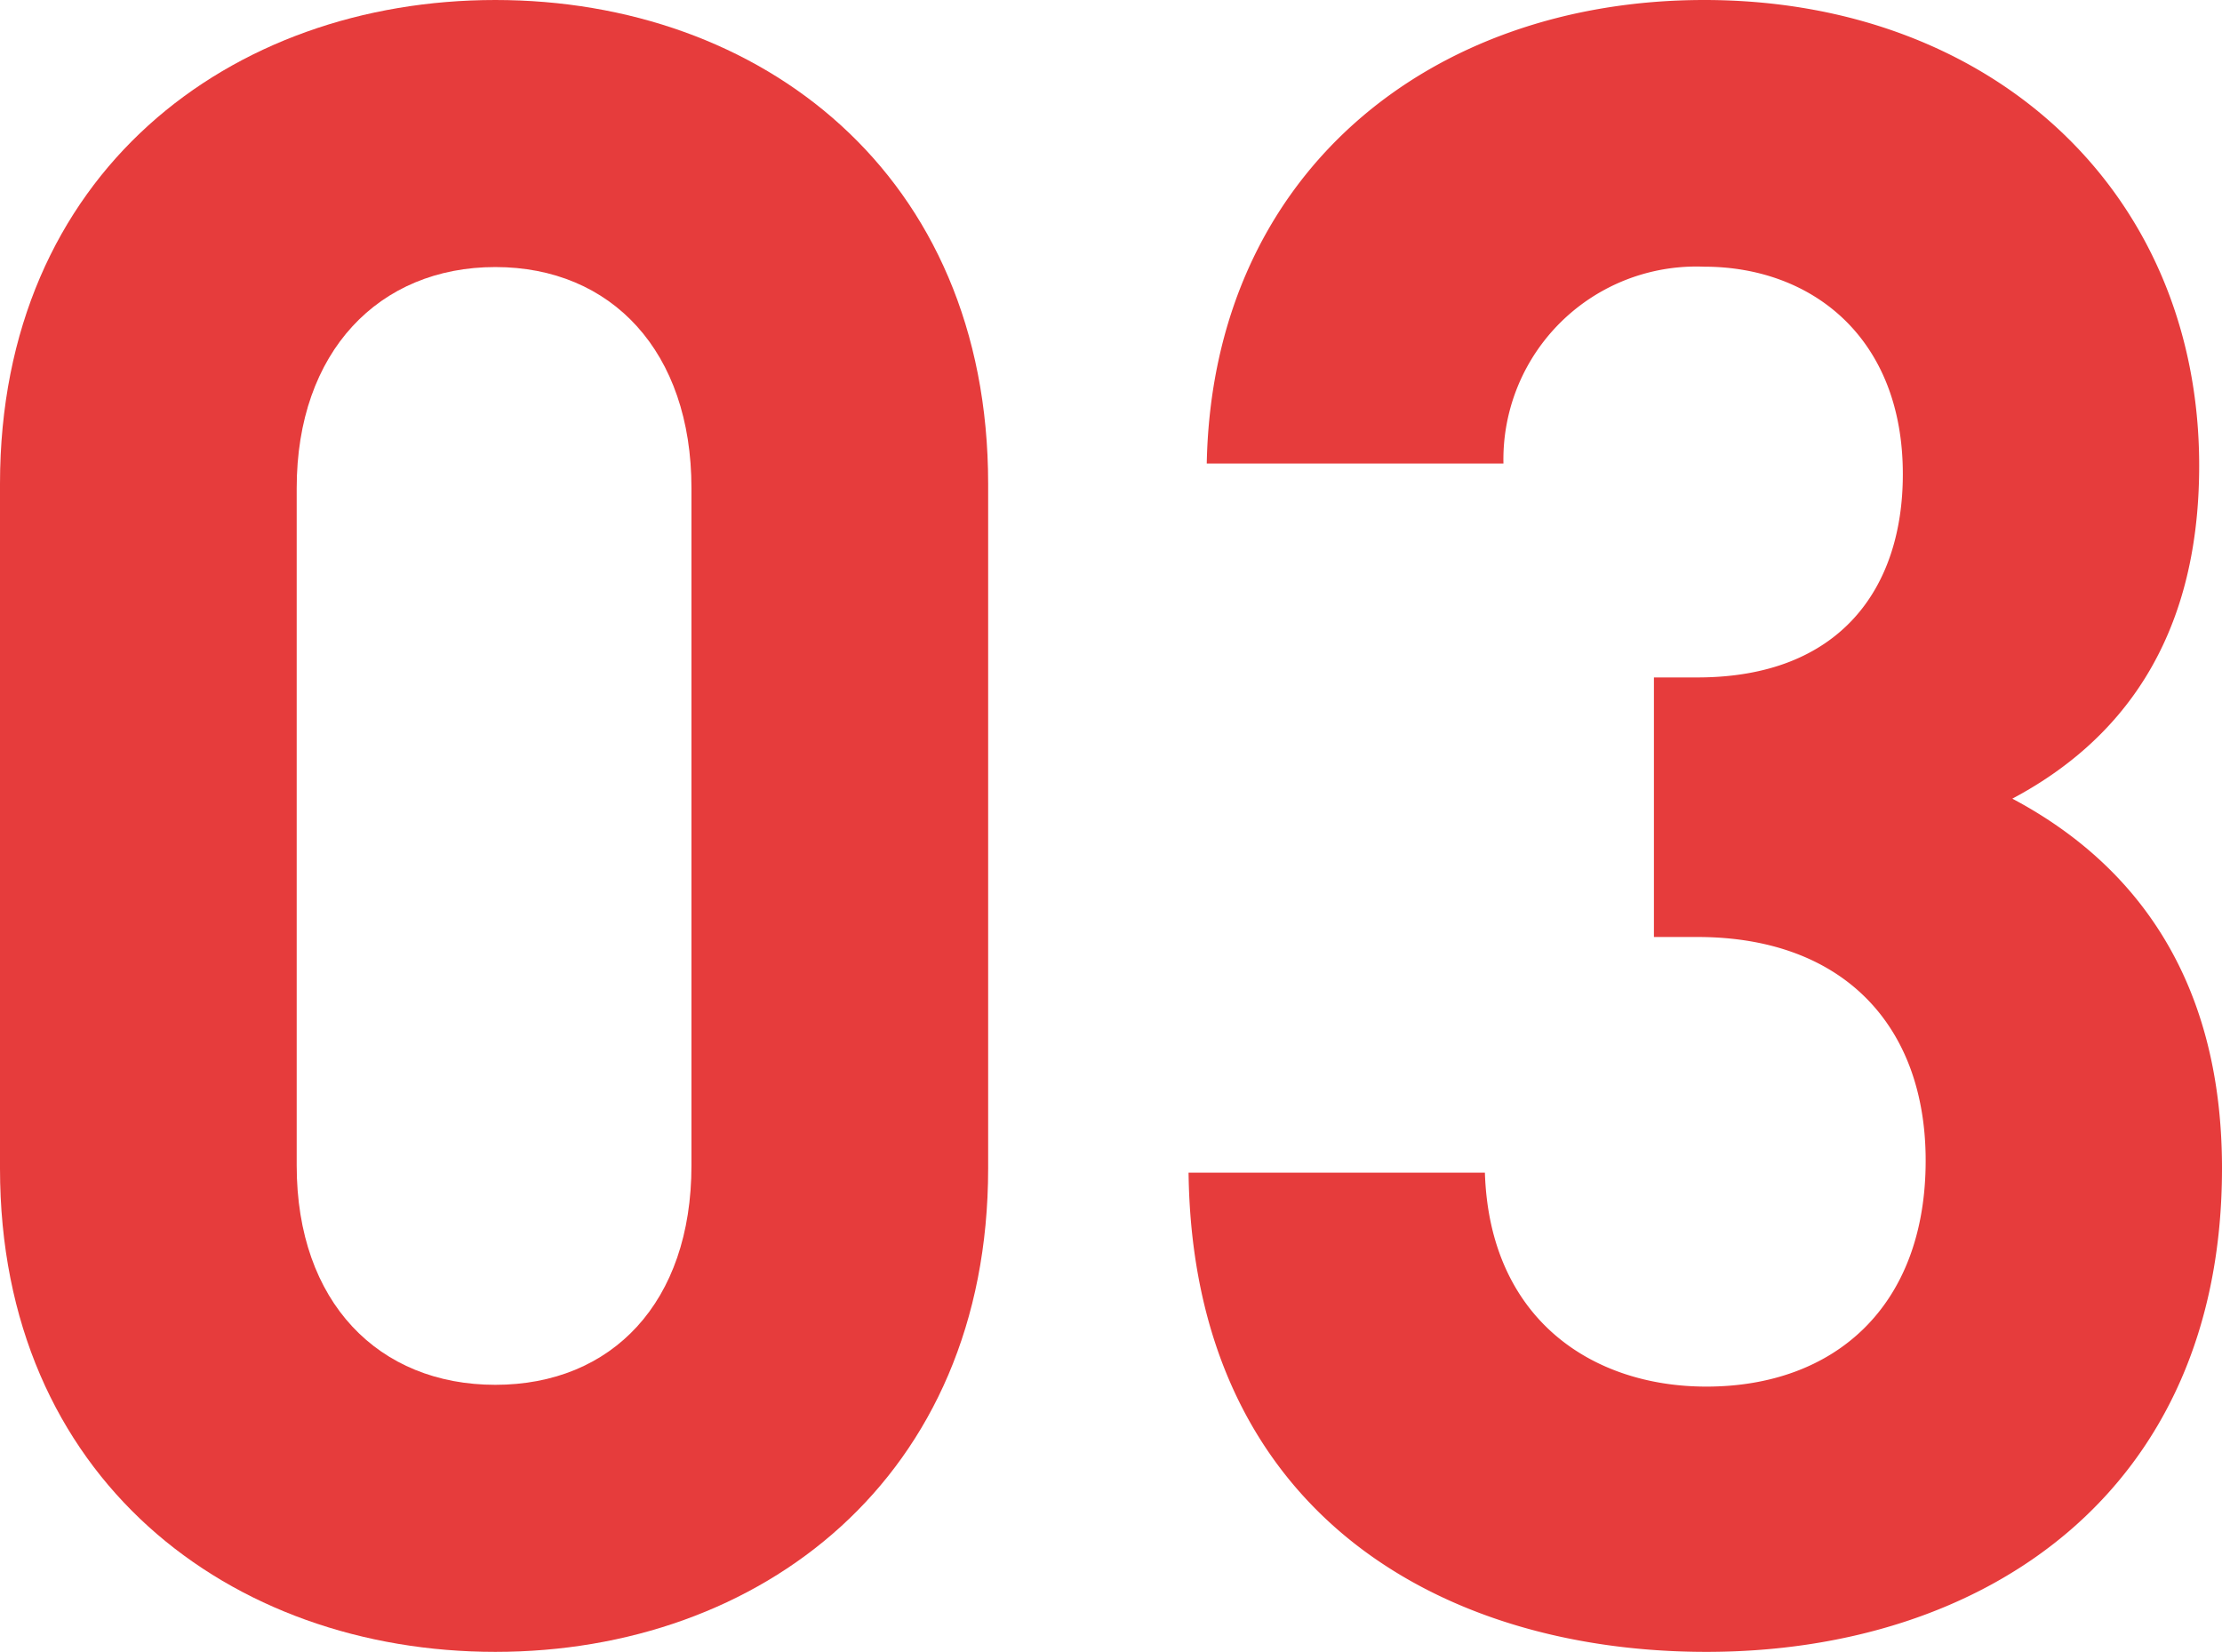 <svg xmlns="http://www.w3.org/2000/svg" width="62.31" height="46.33" viewBox="0 0 62.31 46.33"><defs><style>.cls-1{fill:#e63c3c;}</style></defs><g id="レイヤー_2" data-name="レイヤー 2"><g id="基礎デザイン"><path class="cls-1" d="M13.89,46.33C6.46,46.33,0,41.47,0,32.77V13.57C0,4.86,6.46,0,13.89,0S27.71,4.86,27.71,13.57v19.2C27.71,41.47,21.31,46.33,13.89,46.33Zm5.5-32.64c0-3.83-2.24-6.2-5.5-6.2s-5.57,2.37-5.57,6.2v19c0,3.84,2.3,6.15,5.57,6.15s5.5-2.31,5.5-6.15Z"/><path class="cls-1" d="M47.85,46.33c-7.42,0-14.4-3.9-14.52-13.44h8.31c.13,4.1,3,6,6.21,6,3.59,0,6.15-2.24,6.15-6.34,0-3.78-2.31-6.27-6.4-6.27H46.38V19H47.6c4,0,5.76-2.5,5.76-5.7,0-3.84-2.56-5.82-5.57-5.82A5.41,5.41,0,0,0,42.16,13H33.84C34,4.86,40.11,0,47.79,0c8.06,0,13.88,5.38,13.88,13.06,0,4.92-2.23,7.74-5.24,9.34,3.26,1.73,5.88,4.86,5.88,10.37C62.31,41.85,55.66,46.33,47.85,46.33Z"/></g></g></svg>